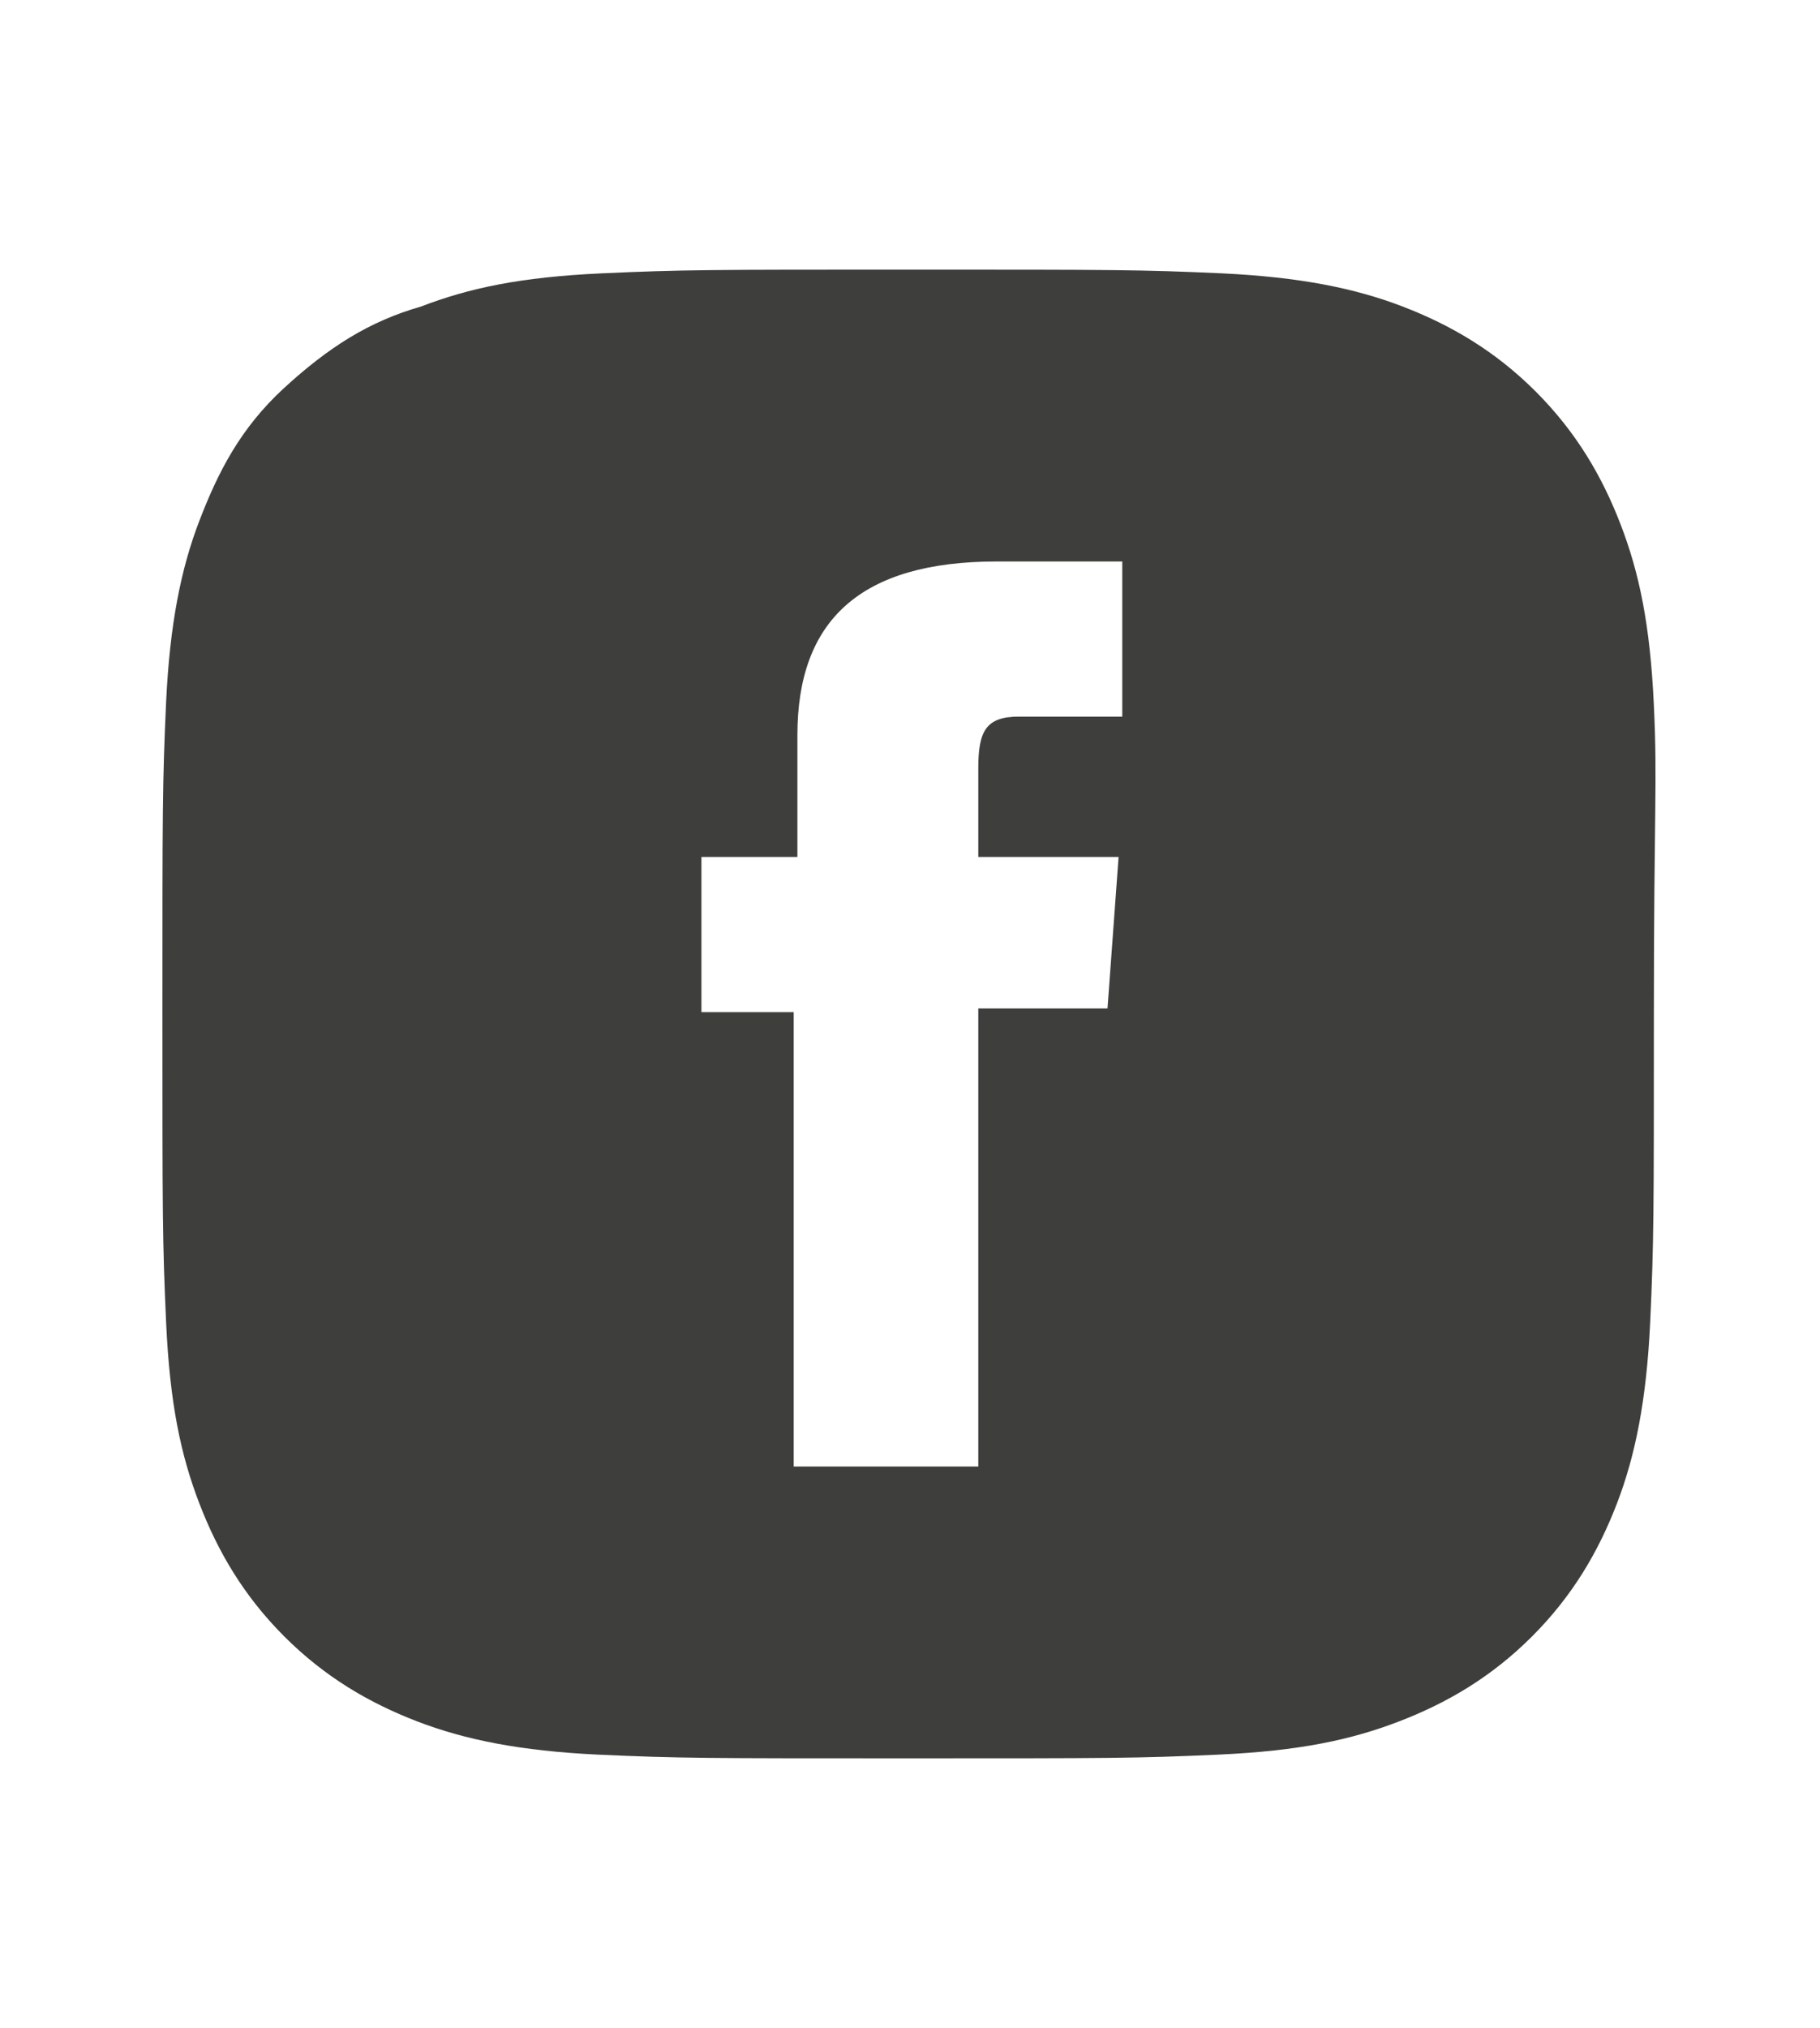 <svg xmlns="http://www.w3.org/2000/svg" viewBox="0 0 49.3 54.9" style="enable-background:new 0 0 49.3 54.9" xml:space="preserve">
    <style>
        .st2{fill:#3e3f3c}
    </style>
    <path class="st2" d="M44.8 19.1c-.1-2.2-.4-3.6-.9-4.9-.5-1.3-1.2-2.5-2.3-3.6-1.1-1.1-2.3-1.8-3.6-2.3-1.3-.5-2.8-.8-4.9-.9-2.2-.1-2.9-.1-8.4-.1s-6.2 0-8.4.1-3.6.4-4.9.9c-1.4.4-2.5 1.1-3.7 2.2s-1.8 2.3-2.3 3.6c-.5 1.3-.8 2.8-.9 4.9-.1 2.2-.1 2.9-.1 8.4s0 6.2.1 8.4.4 3.6.9 4.9c.5 1.3 1.2 2.5 2.3 3.6 1.1 1.1 2.3 1.8 3.6 2.3 1.3.5 2.8.8 4.9.9 2.2.1 2.9.1 8.4.1s6.2 0 8.4-.1 3.6-.4 4.9-.9c1.3-.5 2.5-1.2 3.6-2.3 1.1-1.1 1.8-2.3 2.3-3.6.5-1.3.8-2.8.9-4.9.1-2.2.1-2.9.1-8.4s.1-6.2 0-8.3zm-14.5.3h-2.7c-.9 0-1.1.4-1.1 1.4v2.4h3.8l-.3 4.1h-3.5v12.4h-5V27.4H19v-4.2h2.6v-3.3c0-3.1 1.7-4.7 5.4-4.7h3.4v4.2z" id="Laag_2"/>
</svg>
